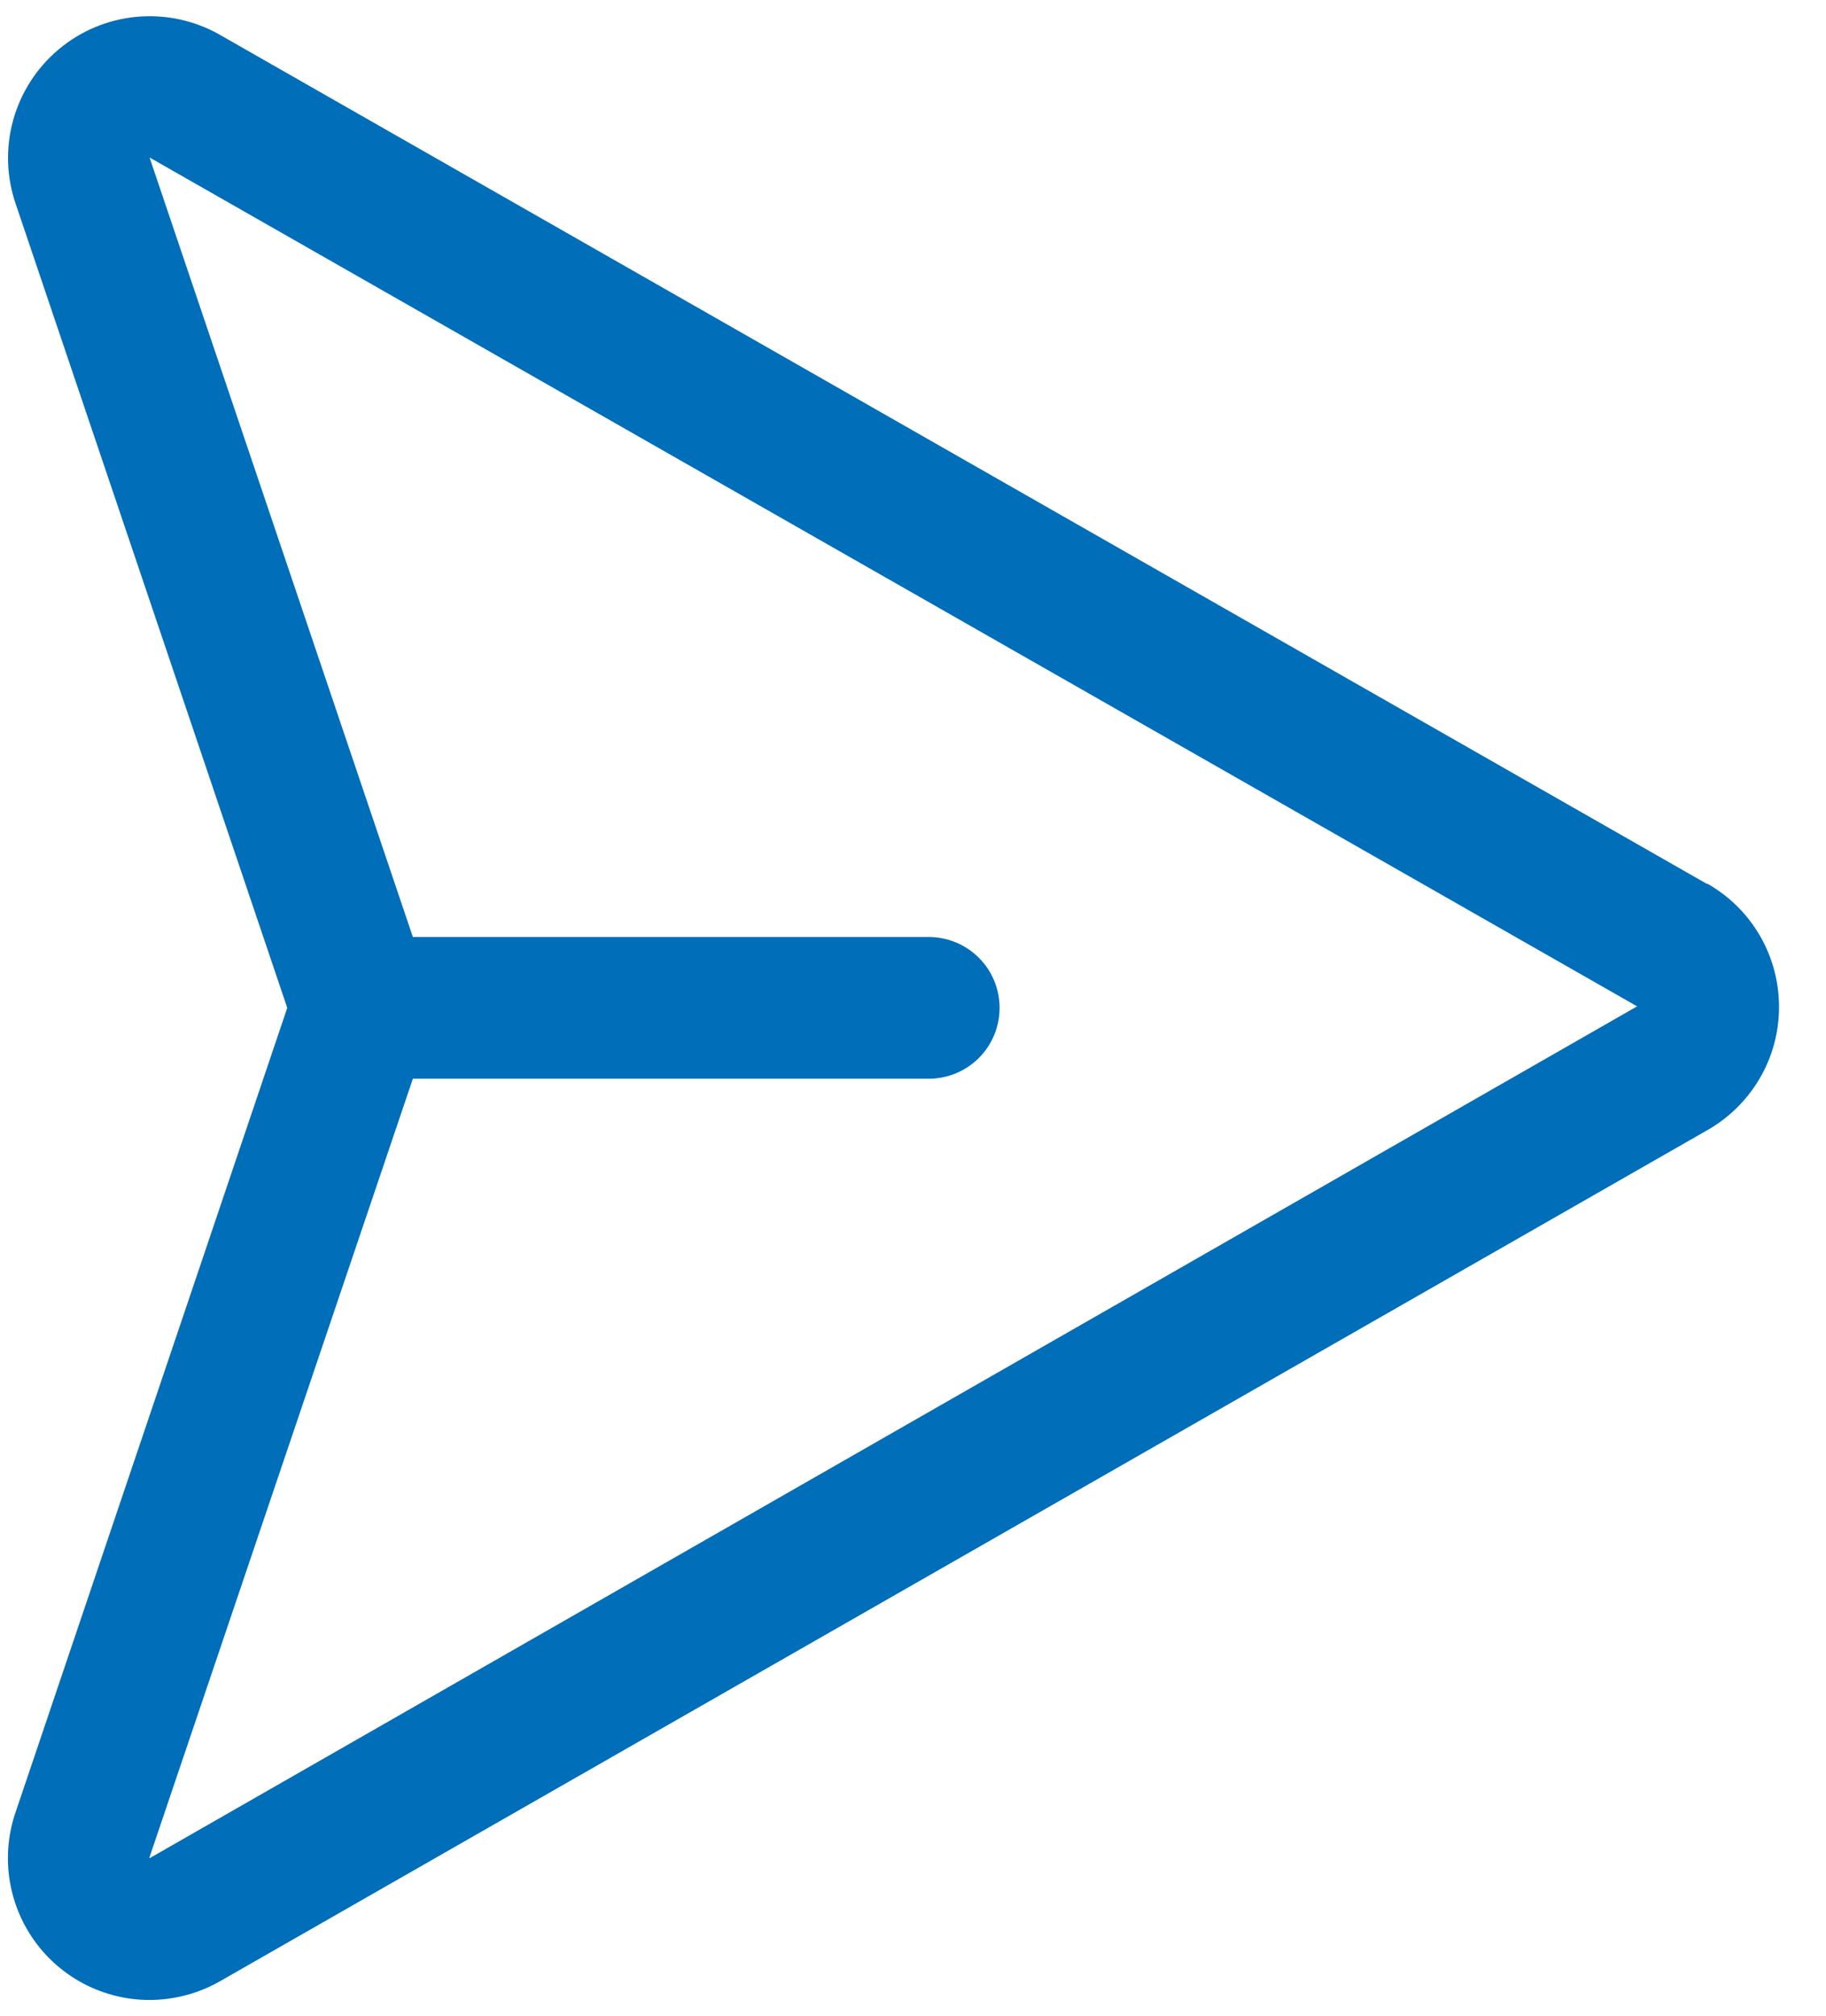 <svg width="29" height="32" viewBox="0 0 29 32" fill="none" xmlns="http://www.w3.org/2000/svg">
<path d="M27.107 14.031L3.482 0.547C3.083 0.322 2.626 0.225 2.17 0.267C1.715 0.309 1.283 0.489 0.933 0.783C0.582 1.077 0.33 1.47 0.208 1.911C0.087 2.352 0.103 2.819 0.254 3.251L4.562 16L0.254 28.75C0.134 29.09 0.098 29.453 0.147 29.809C0.197 30.166 0.331 30.505 0.539 30.799C0.746 31.093 1.022 31.332 1.341 31.498C1.661 31.663 2.015 31.75 2.375 31.75C2.766 31.749 3.15 31.648 3.49 31.455L27.104 17.948C27.452 17.753 27.742 17.468 27.945 17.124C28.147 16.78 28.254 16.388 28.254 15.989C28.255 15.589 28.149 15.197 27.949 14.852C27.748 14.507 27.459 14.222 27.111 14.026L27.107 14.031ZM2.375 29.5C2.376 29.494 2.376 29.489 2.375 29.483L6.557 17.125H14.75C15.048 17.125 15.335 17.006 15.546 16.796C15.757 16.585 15.875 16.298 15.875 16C15.875 15.702 15.757 15.415 15.546 15.205C15.335 14.994 15.048 14.875 14.75 14.875H6.557L2.383 2.523C2.382 2.515 2.379 2.507 2.375 2.5L26 15.976L2.375 29.5Z" fill="#006EB9"/>
</svg>
